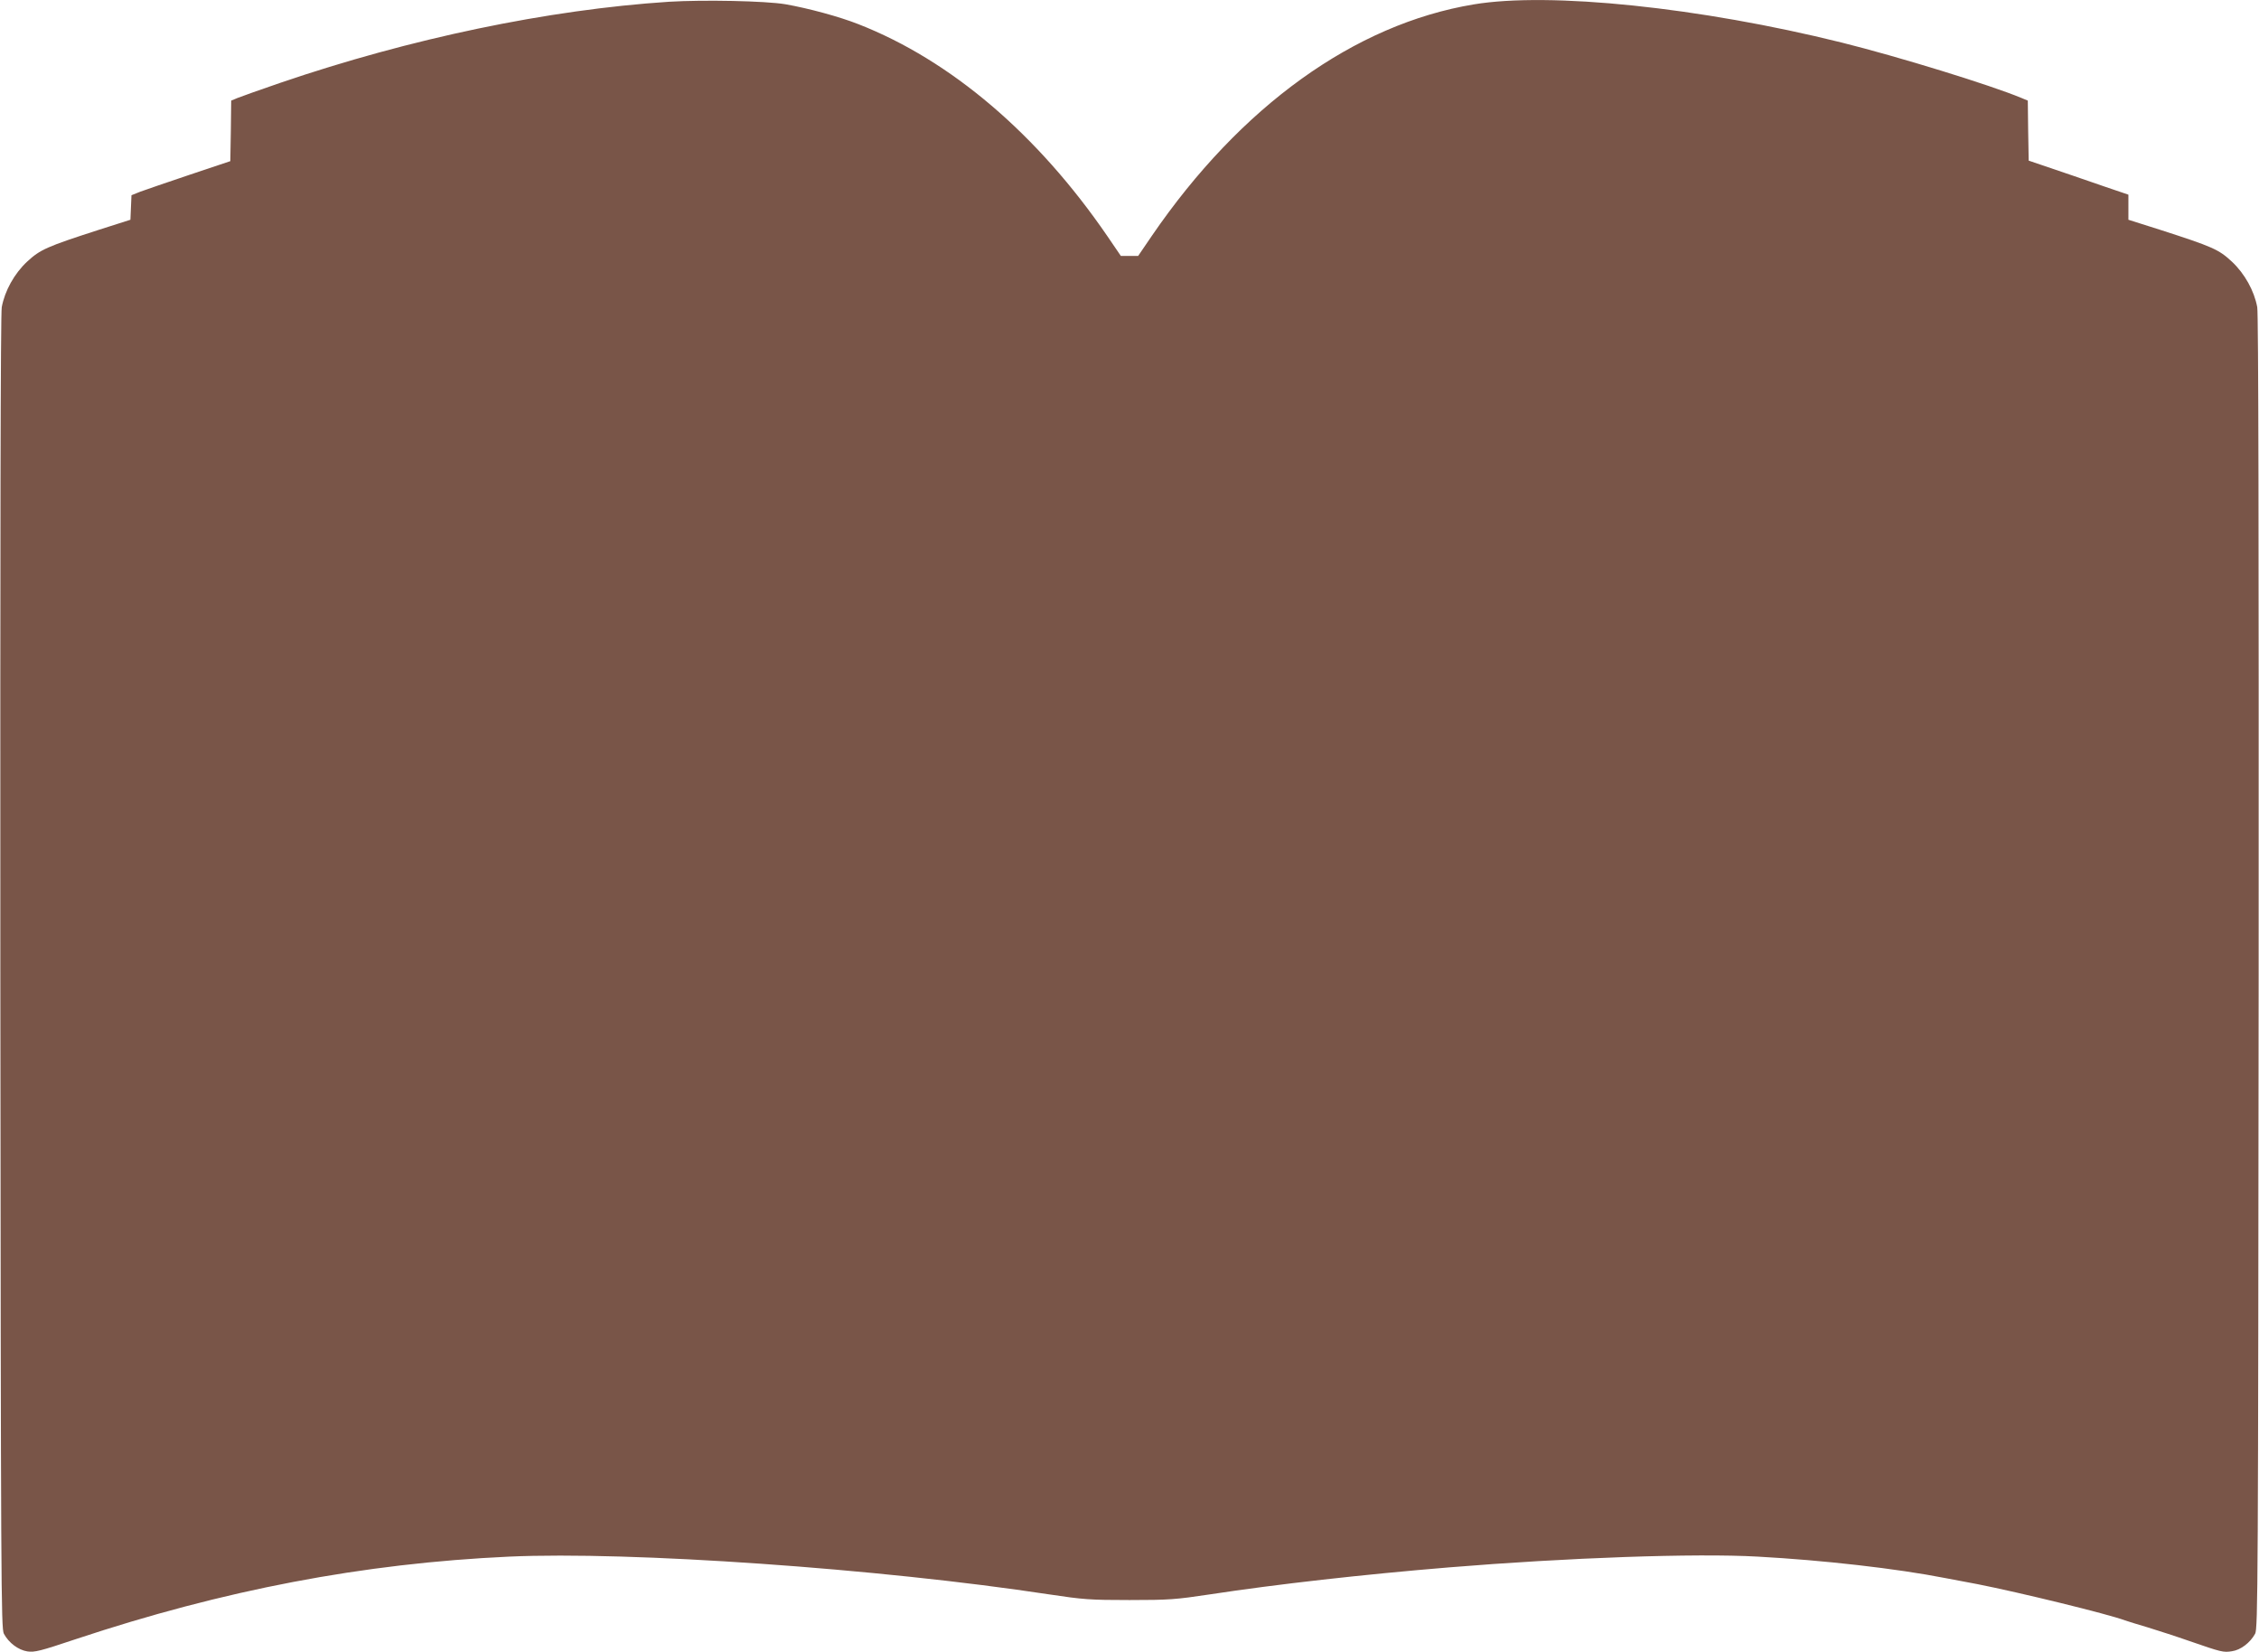 <?xml version="1.0" standalone="no"?>
<!DOCTYPE svg PUBLIC "-//W3C//DTD SVG 20010904//EN"
 "http://www.w3.org/TR/2001/REC-SVG-20010904/DTD/svg10.dtd">
<svg version="1.0" xmlns="http://www.w3.org/2000/svg"
 width="1280pt" height="936pt" viewBox="0 0 1280 936"
 preserveAspectRatio="xMidYMid meet">
<g transform="translate(0,936) scale(0.1,-0.1)"
fill="#795548" stroke="none">
<path d="M3790 9350 c-687 -45 -1465 -208 -2201 -459 -114 -39 -223 -78 -243
-86 l-36 -15 -2 -171 -3 -172 -230 -77 c-126 -42 -252 -86 -280 -96 l-50 -20
-3 -69 -3 -70 -182 -58 c-294 -95 -329 -111 -403 -179 -73 -68 -127 -166 -144
-258 -7 -36 -9 -1325 -8 -3770 3 -3474 4 -3717 20 -3746 28 -52 82 -92 133
-100 41 -6 73 2 273 69 839 279 1629 430 2457 468 686 31 2094 -67 3060 -214
193 -29 230 -32 455 -32 225 0 262 3 455 32 380 58 870 113 1355 153 670 55
1396 81 1750 61 367 -20 785 -67 1065 -122 28 -5 109 -21 180 -34 234 -46 739
-169 835 -205 14 -5 72 -23 130 -40 58 -18 164 -52 235 -77 182 -63 193 -66
242 -58 49 7 103 48 131 99 16 29 17 272 20 3746 1 2445 -1 3734 -8 3770 -17
92 -71 190 -144 258 -74 69 -109 84 -403 179 l-183 58 0 71 0 71 -32 11 c-18
6 -145 49 -283 97 l-250 85 -3 170 -2 170 -36 15 c-178 74 -694 233 -1019 314
-801 199 -1655 288 -2085 216 -674 -112 -1320 -576 -1824 -1312 l-77 -113 -49
0 -49 0 -77 113 c-395 576 -886 995 -1410 1200 -109 43 -283 90 -414 113 -114
19 -463 26 -660 14z"/>
</g>
</svg>
